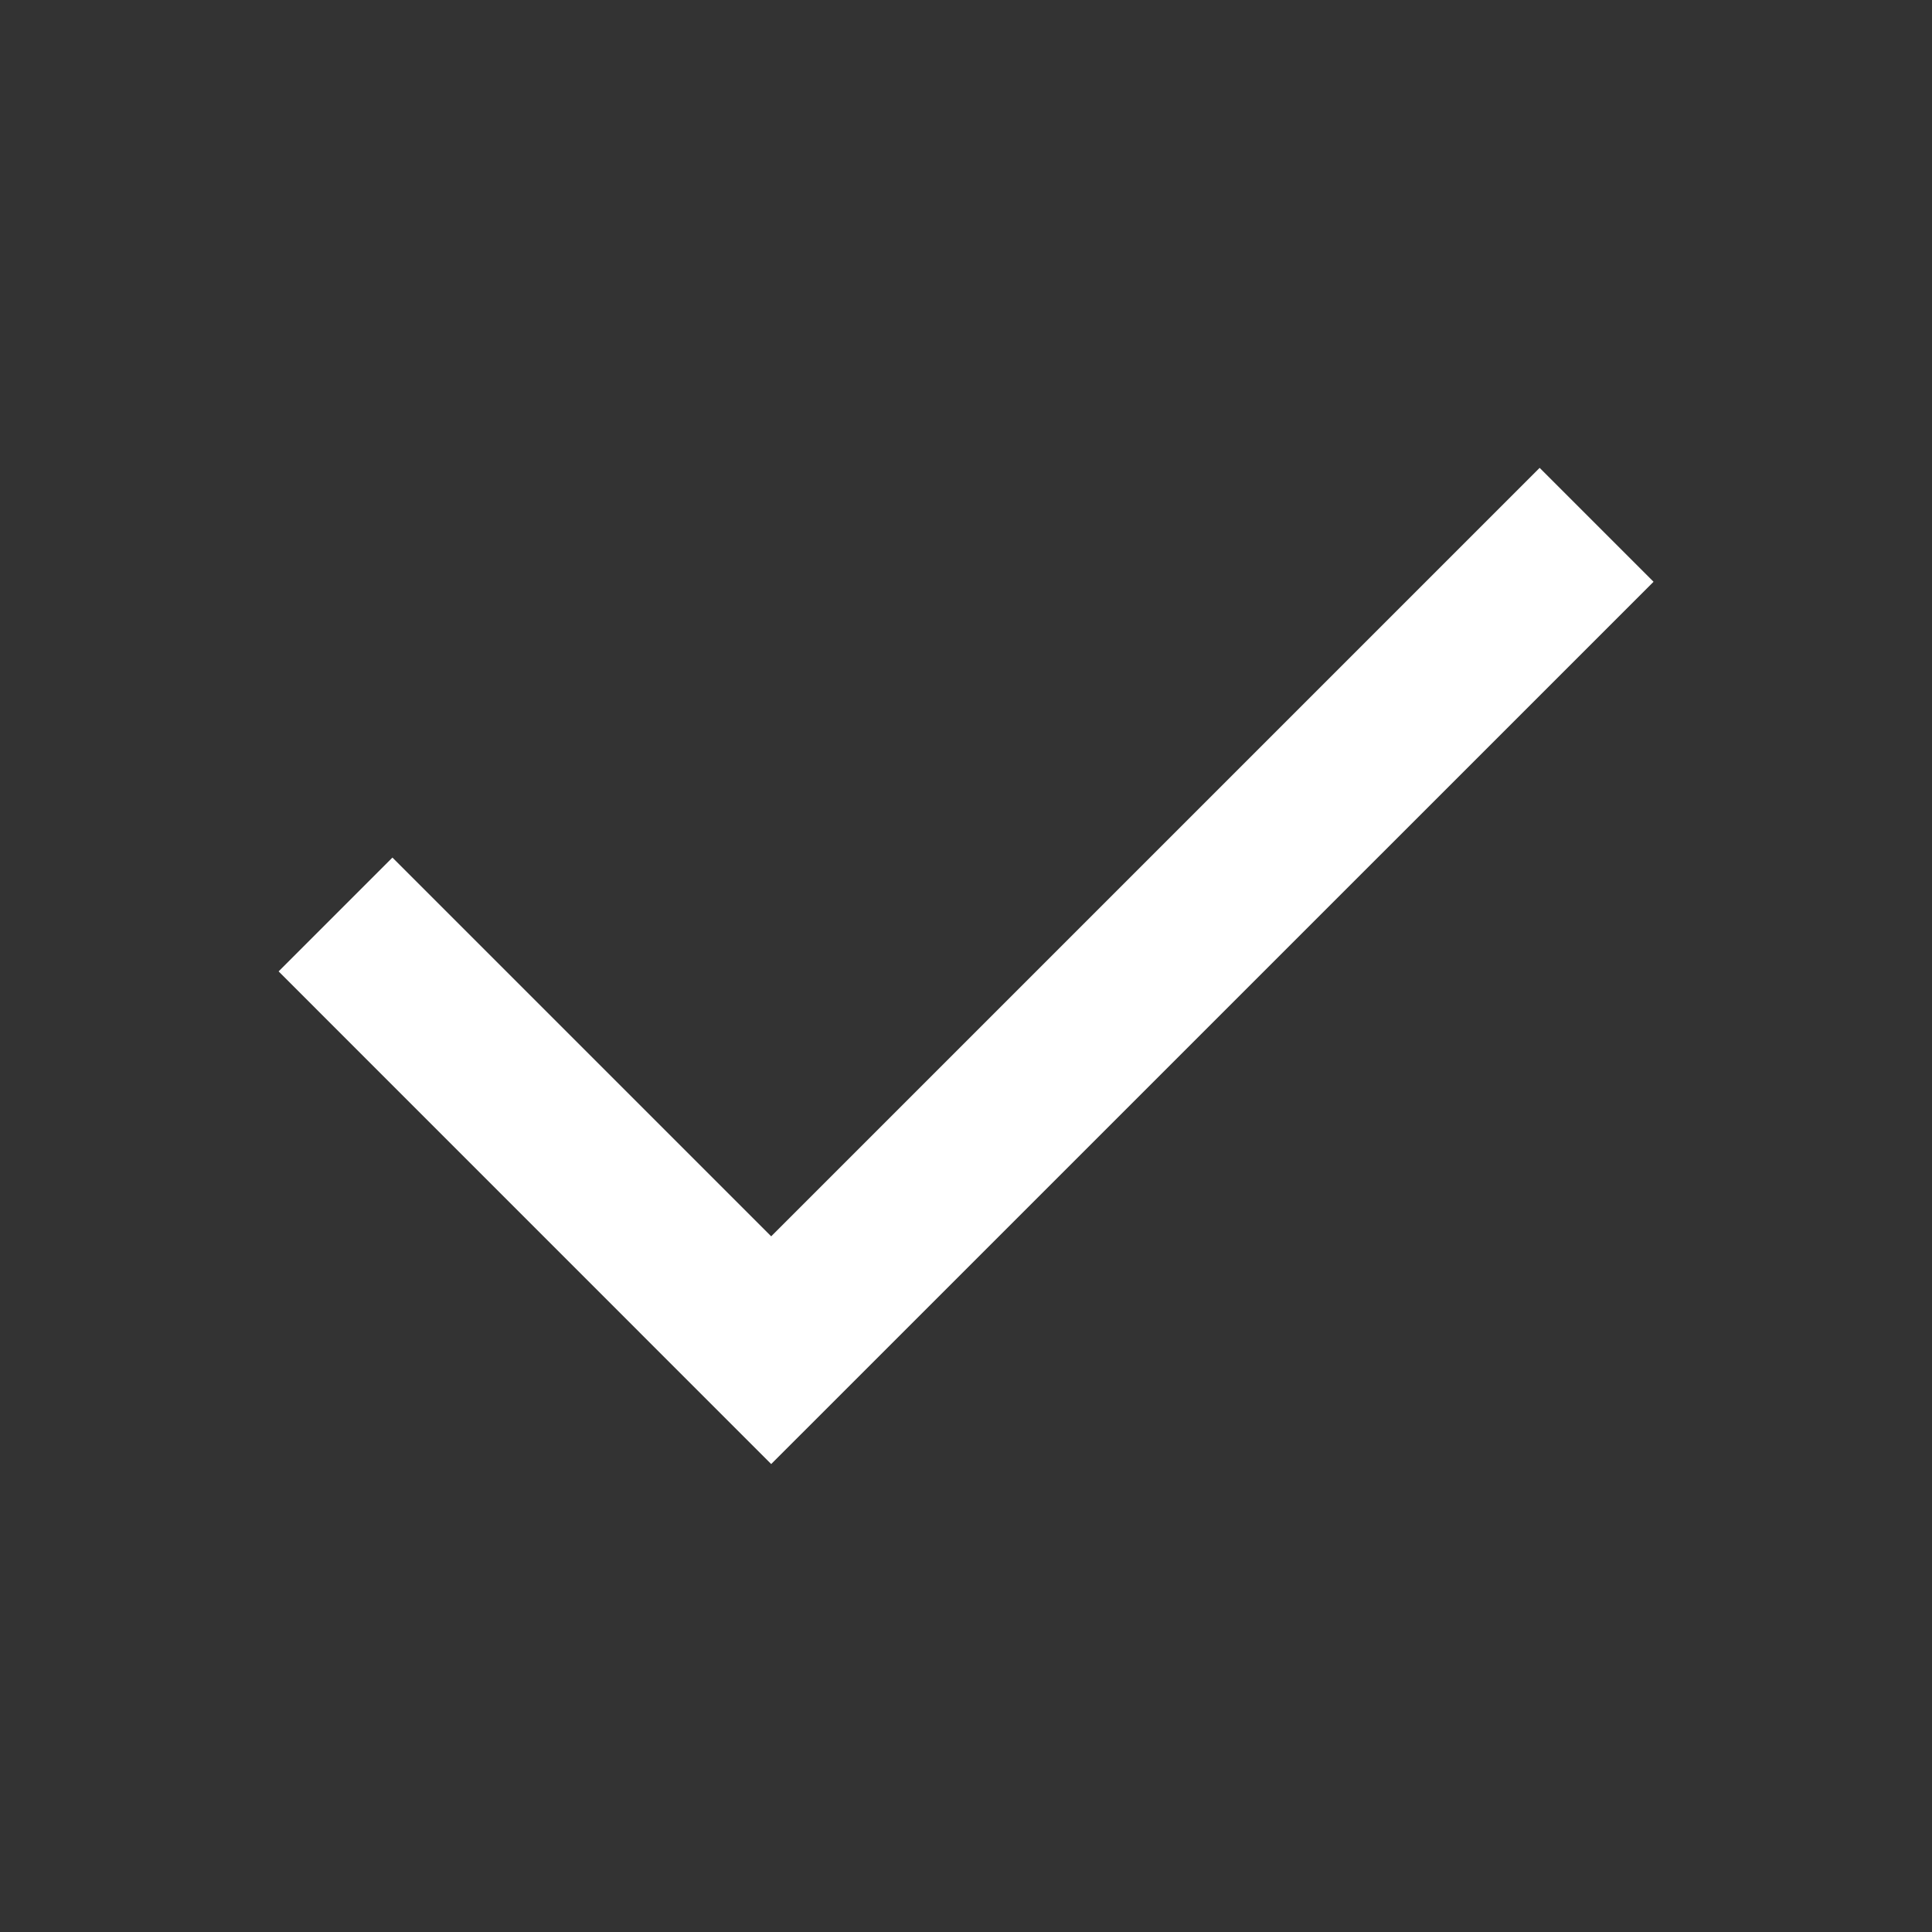 <svg width="24" height="24" viewBox="0 0 24 24" fill="none" xmlns="http://www.w3.org/2000/svg">
<rect x="0" y="0" width="24" height="24" fill="#333333" stroke="none"/>
<path fill-rule="evenodd" clip-rule="evenodd" d="M20.541 7.227L9.58 18.187L3.461 12.067L4.875 10.653L9.58 15.358L19.126 5.812L20.541 7.227Z" fill="white"/>
</svg>
